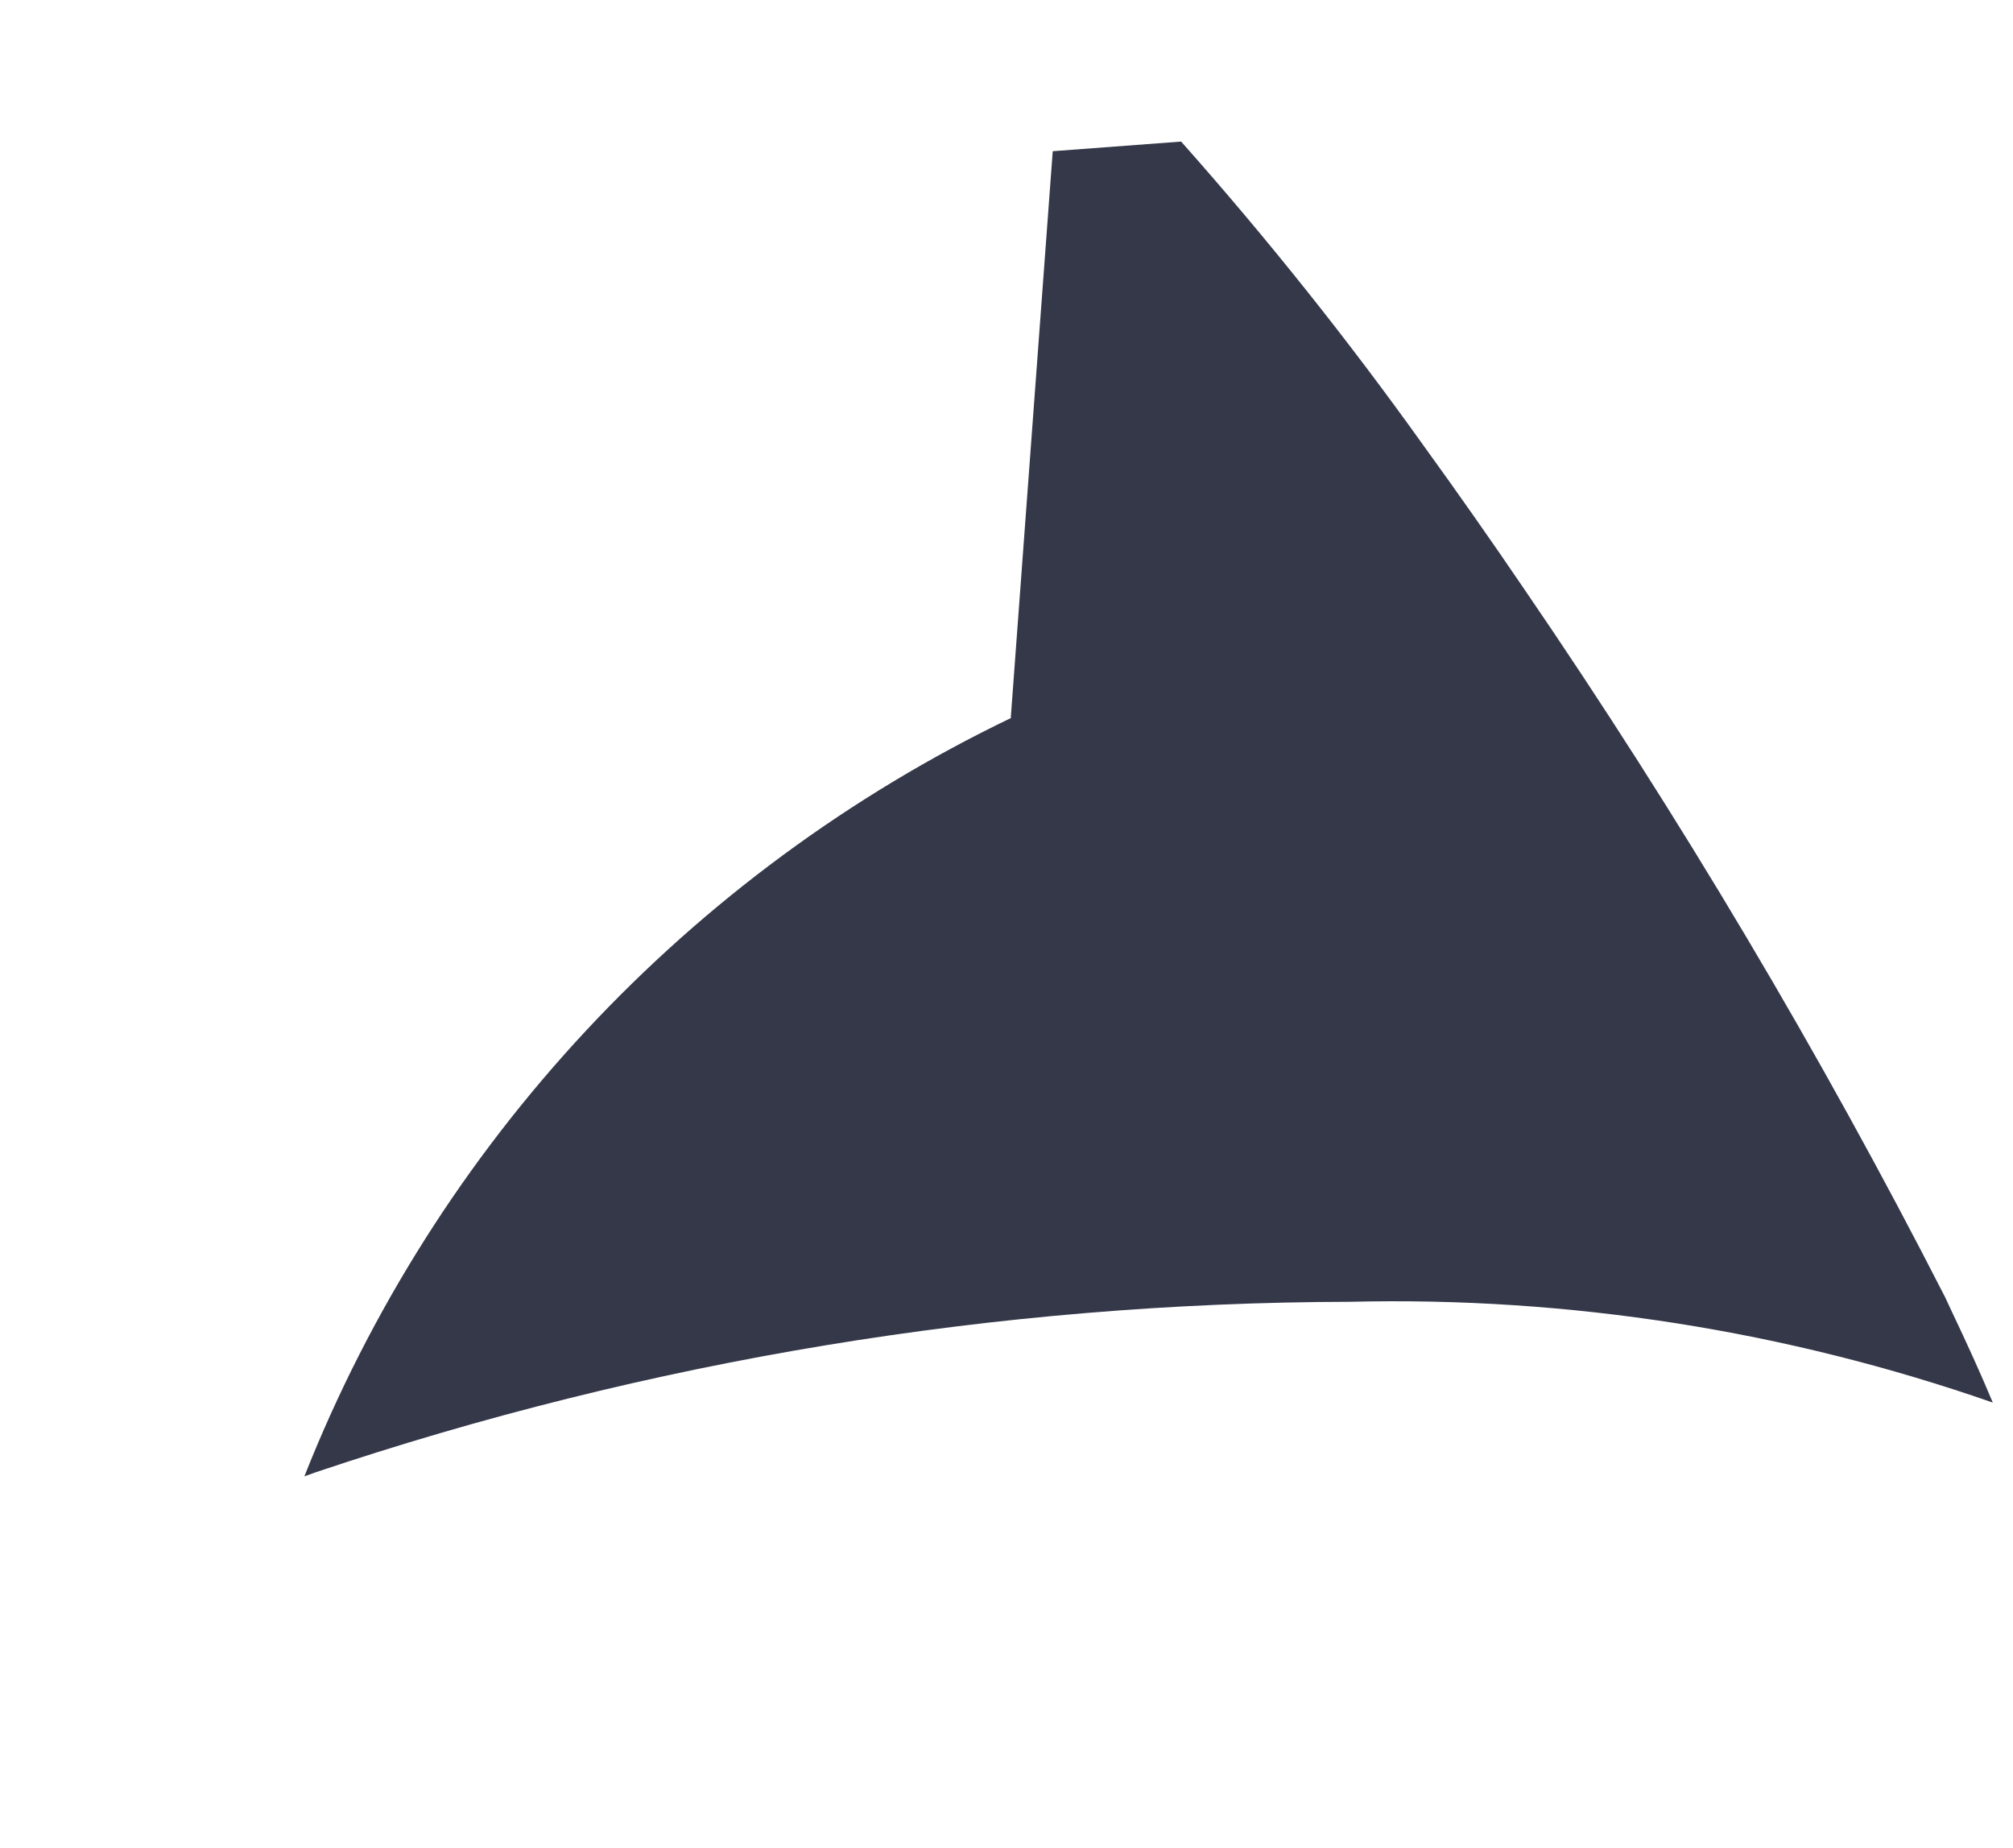 <svg width="61" height="56" viewBox="0 0 61 56" fill="none" xmlns="http://www.w3.org/2000/svg">
<path d="M58.942 39.306C55.154 31.895 50.897 24.733 46.196 17.861C45.196 16.389 44.17 14.928 43.133 13.495C40.851 10.3 38.4 7.227 35.792 4.29C34.48 4.388 31.901 4.582 31.901 4.582L31 16.746L30.63 21.743L30.644 21.753C20.857 26.456 13.207 34.665 9.223 44.737C9.326 44.698 9.438 44.66 9.543 44.621C19.651 41.216 30.244 39.469 40.907 39.447C47.535 39.286 54.135 40.321 60.388 42.501C60.017 41.612 59.598 40.694 59.156 39.764C59.083 39.61 59.016 39.46 58.942 39.306Z" fill="#343849"/>
</svg>
